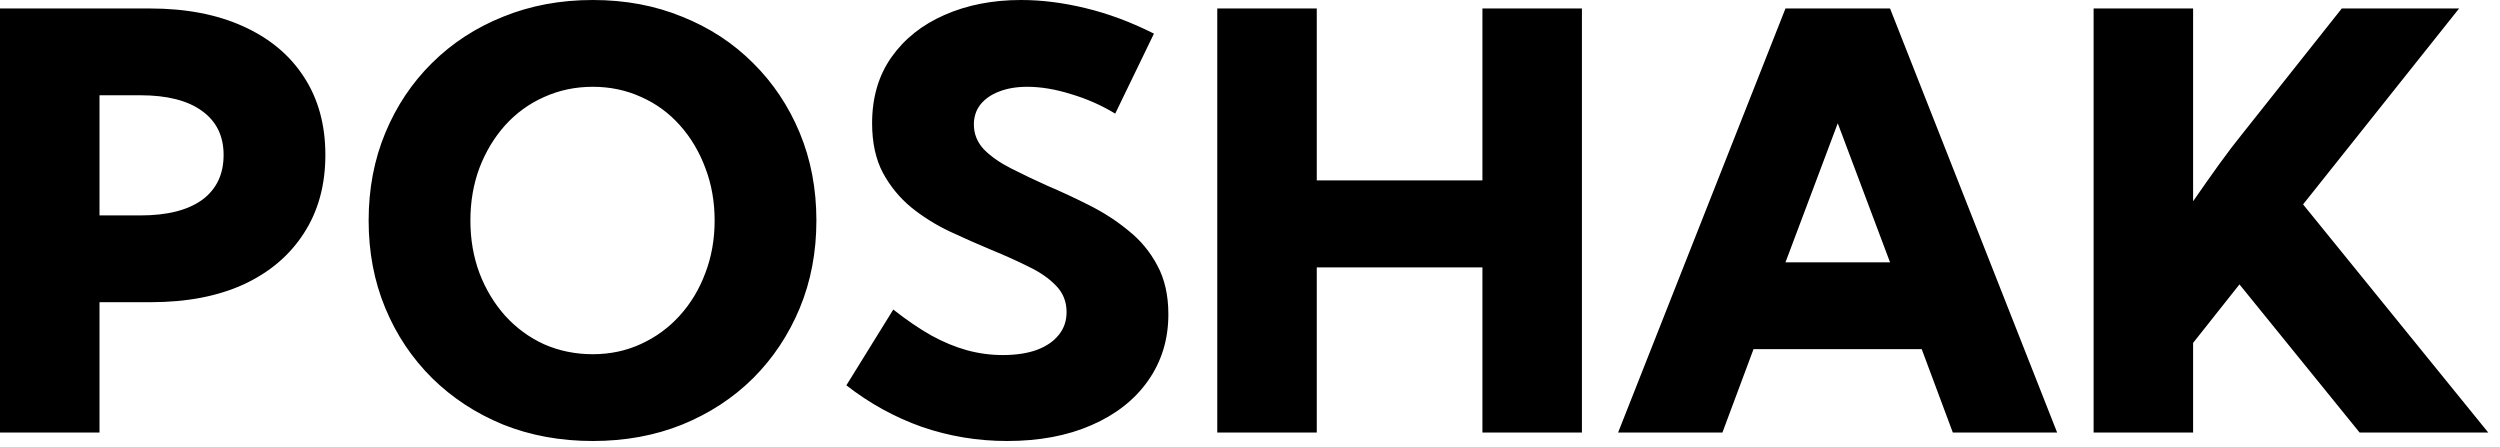 <svg width="95" height="17" viewBox="0 0 95 17" fill="none" xmlns="http://www.w3.org/2000/svg">
<path d="M0 16.436V0.322H5.693C7.061 0.322 8.243 0.548 9.238 0.999C10.241 1.45 11.011 2.091 11.548 2.922C12.092 3.753 12.364 4.741 12.364 5.887C12.364 7.033 12.092 8.024 11.548 8.862C11.011 9.7 10.248 10.348 9.26 10.807C8.271 11.258 7.097 11.483 5.736 11.483H3.781V16.436H0ZM3.781 8.186H5.328C6.352 8.186 7.136 7.989 7.681 7.595C8.225 7.194 8.497 6.624 8.497 5.887C8.497 5.163 8.221 4.605 7.67 4.211C7.126 3.817 6.345 3.62 5.328 3.62H3.781V8.186ZM22.526 16.758C21.295 16.758 20.16 16.55 19.121 16.135C18.09 15.712 17.191 15.125 16.425 14.373C15.659 13.614 15.064 12.726 14.642 11.709C14.219 10.692 14.008 9.582 14.008 8.379C14.008 7.176 14.219 6.066 14.642 5.049C15.064 4.032 15.655 3.147 16.414 2.396C17.18 1.636 18.083 1.049 19.121 0.634C20.16 0.211 21.295 0 22.526 0C23.758 0 24.89 0.211 25.921 0.634C26.959 1.049 27.858 1.636 28.617 2.396C29.376 3.147 29.967 4.032 30.39 5.049C30.812 6.066 31.023 7.176 31.023 8.379C31.023 9.582 30.812 10.692 30.39 11.709C29.967 12.726 29.376 13.614 28.617 14.373C27.858 15.125 26.959 15.712 25.921 16.135C24.89 16.55 23.758 16.758 22.526 16.758ZM22.526 13.46C23.185 13.46 23.794 13.331 24.352 13.073C24.918 12.815 25.409 12.457 25.824 11.999C26.247 11.534 26.573 10.993 26.802 10.377C27.038 9.761 27.156 9.095 27.156 8.379C27.156 7.663 27.038 6.997 26.802 6.381C26.573 5.765 26.25 5.224 25.835 4.759C25.42 4.293 24.929 3.935 24.363 3.685C23.797 3.427 23.185 3.298 22.526 3.298C21.867 3.298 21.252 3.427 20.679 3.685C20.113 3.935 19.619 4.293 19.196 4.759C18.781 5.224 18.455 5.765 18.219 6.381C17.99 6.997 17.875 7.663 17.875 8.379C17.875 9.095 17.99 9.761 18.219 10.377C18.455 10.993 18.781 11.534 19.196 11.999C19.619 12.464 20.113 12.826 20.679 13.084C21.252 13.335 21.867 13.46 22.526 13.46ZM32.162 14.642L33.945 11.763C34.454 12.164 34.937 12.493 35.395 12.751C35.854 13.002 36.305 13.188 36.749 13.31C37.193 13.431 37.644 13.492 38.102 13.492C38.604 13.492 39.033 13.428 39.392 13.299C39.757 13.163 40.036 12.973 40.23 12.729C40.43 12.486 40.53 12.196 40.53 11.859C40.53 11.466 40.398 11.133 40.133 10.86C39.868 10.581 39.517 10.338 39.08 10.13C38.65 9.915 38.181 9.704 37.673 9.496C37.157 9.281 36.631 9.049 36.094 8.798C35.564 8.547 35.077 8.243 34.633 7.885C34.189 7.52 33.827 7.079 33.548 6.563C33.276 6.048 33.14 5.421 33.14 4.684C33.14 3.71 33.383 2.875 33.87 2.181C34.364 1.479 35.037 0.942 35.89 0.569C36.749 0.19 37.719 0 38.801 0C39.589 0 40.408 0.104 41.261 0.312C42.12 0.519 42.983 0.841 43.85 1.278L42.378 4.318C41.862 4.003 41.304 3.756 40.702 3.577C40.108 3.391 39.553 3.298 39.037 3.298C38.629 3.298 38.271 3.359 37.963 3.48C37.662 3.595 37.426 3.76 37.254 3.975C37.089 4.189 37.007 4.44 37.007 4.727C37.007 5.092 37.136 5.41 37.394 5.683C37.658 5.948 38.002 6.188 38.425 6.402C38.847 6.617 39.306 6.836 39.8 7.058C40.323 7.28 40.852 7.527 41.39 7.799C41.934 8.071 42.432 8.393 42.883 8.766C43.341 9.131 43.706 9.571 43.978 10.087C44.258 10.602 44.398 11.222 44.398 11.945C44.398 12.898 44.14 13.739 43.624 14.47C43.116 15.193 42.399 15.755 41.476 16.156C40.559 16.557 39.492 16.758 38.274 16.758C37.15 16.758 36.069 16.579 35.03 16.221C33.999 15.855 33.043 15.329 32.162 14.642ZM50.037 16.436H46.256V0.322H50.037V6.854H56.332V0.322H60.113V16.436H56.332V10.162H50.037V16.436ZM65.452 16.436H61.488L67.848 0.322H71.822L78.171 16.436H74.207L73.025 13.267H66.634L65.452 16.436ZM67.848 9.969H71.822L69.835 4.684L67.848 9.969ZM83.338 16.436H79.557V0.322H83.338V7.648C83.689 7.14 84.022 6.667 84.337 6.23C84.659 5.786 84.931 5.428 85.153 5.156L88.988 0.322H93.446L87.517 7.767L94.553 16.436H89.665L85.1 10.807L83.338 13.03V16.436Z" fill="black"/>
</svg>

